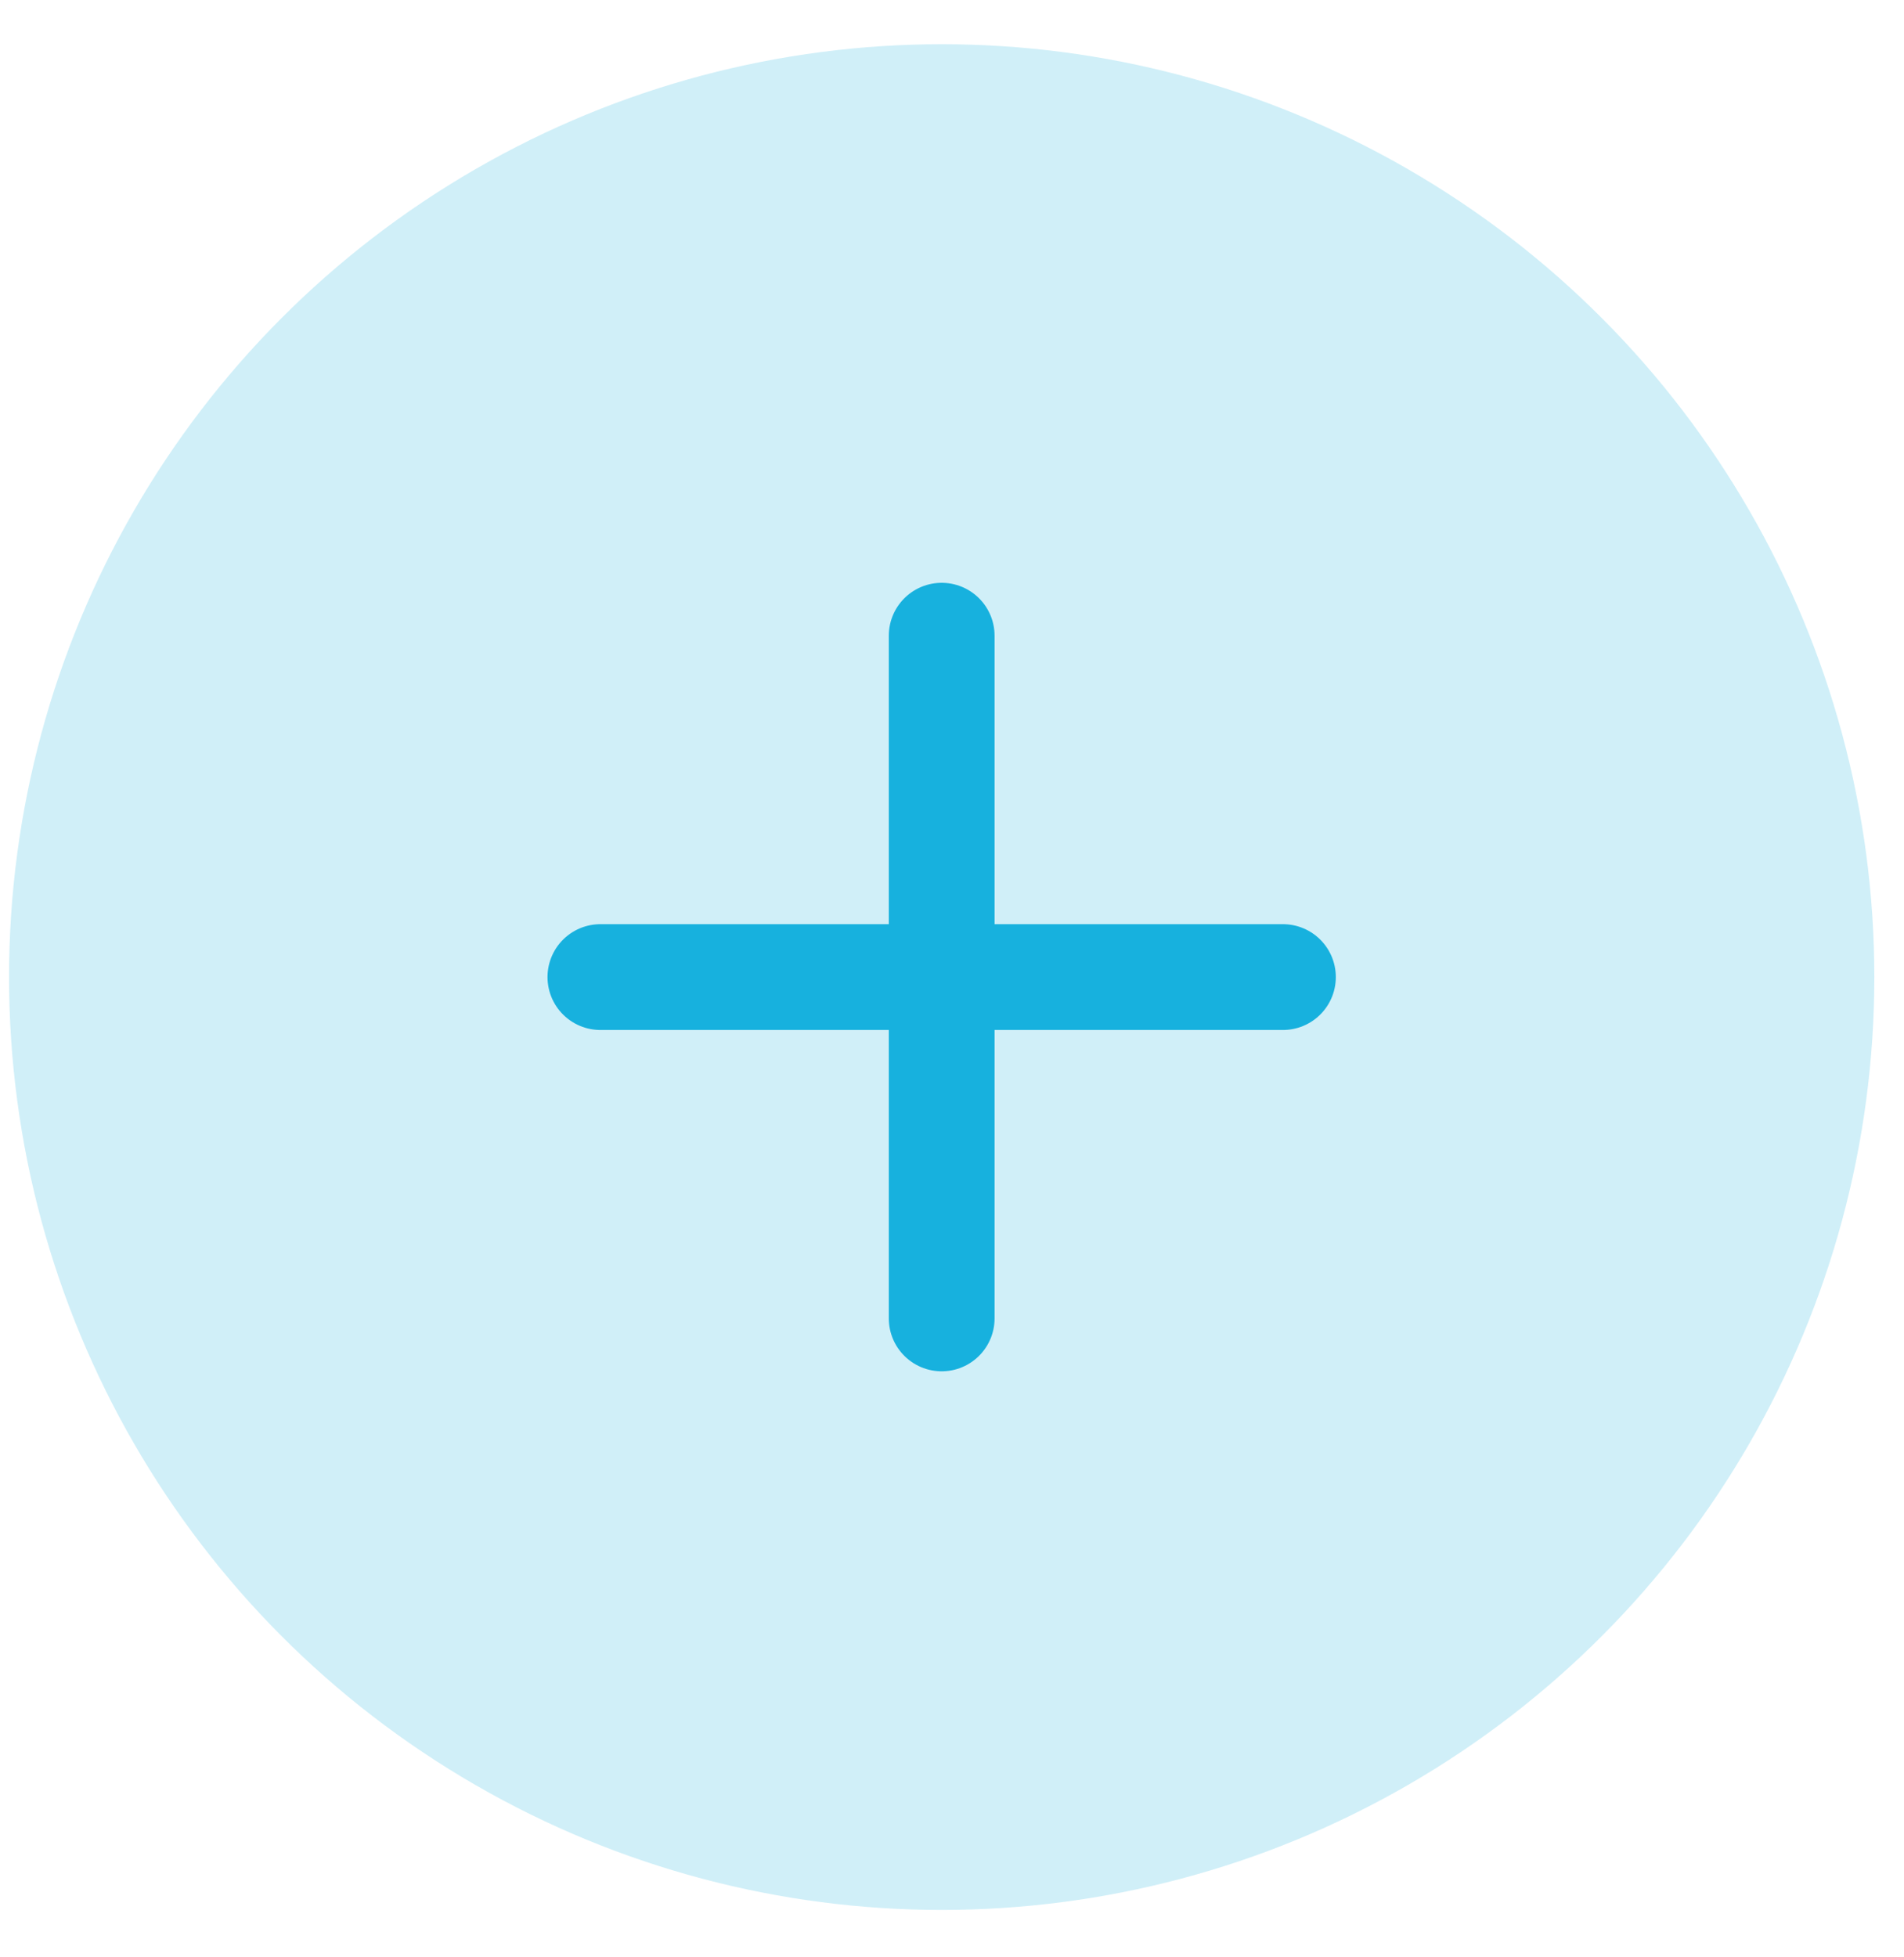 <svg width="36" height="37" viewBox="0 0 36 37" fill="none" xmlns="http://www.w3.org/2000/svg">
<circle cx="17.805" cy="18.47" r="17.634" transform="rotate(180 17.805 18.47)" fill="#17B1DE" fill-opacity="0.2"/>
<path d="M17.805 12.017V24.922" stroke="#17B1DE" stroke-width="2" stroke-linecap="round"/>
<path d="M24.257 18.47L11.352 18.47" stroke="#17B1DE" stroke-width="2" stroke-linecap="round"/>
</svg>
